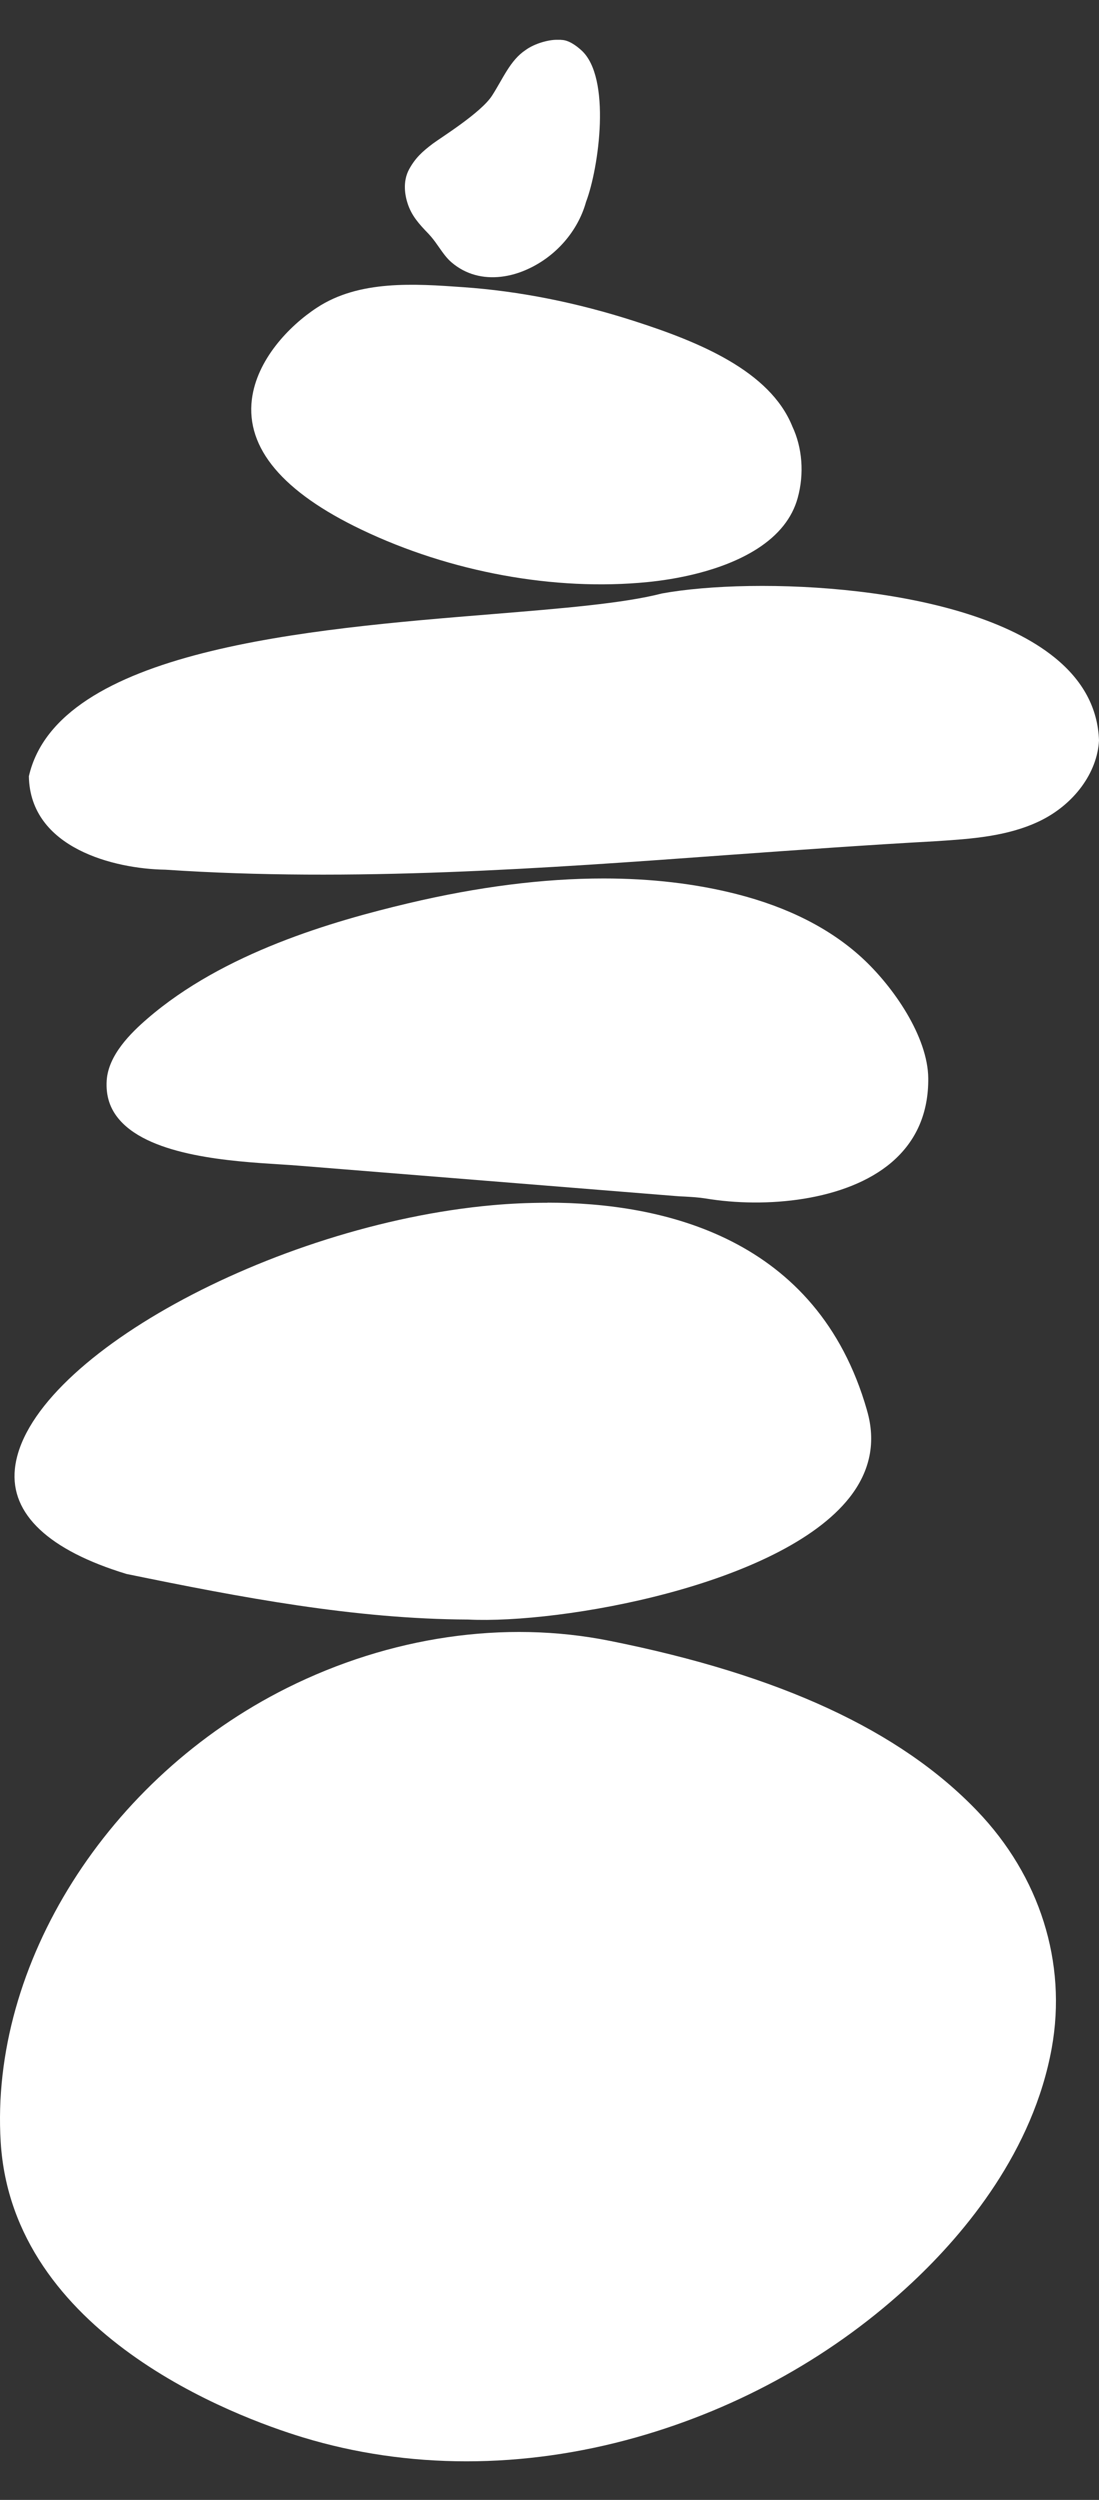 <svg xmlns="http://www.w3.org/2000/svg" fill="none" viewBox="0 0 11 25" height="25" width="11">
<rect x="0" y="0" width="11" height="25" fill="#333333" stroke="none"/>
<path fill="white" d="M5.616 0.399C5.69 0.399 5.767 0.456 5.818 0.502C6.121 0.773 5.995 1.68 5.865 2.021L5.864 2.025C5.782 2.313 5.565 2.562 5.285 2.69C5.106 2.773 4.918 2.794 4.757 2.75C4.671 2.727 4.59 2.684 4.521 2.625C4.472 2.584 4.435 2.531 4.395 2.474C4.37 2.438 4.344 2.401 4.314 2.366C4.306 2.357 4.297 2.347 4.289 2.338C4.192 2.238 4.121 2.158 4.081 2.038C4.056 1.963 4.025 1.818 4.097 1.689C4.158 1.58 4.224 1.518 4.333 1.436C4.41 1.378 4.813 1.129 4.924 0.958C5.034 0.788 5.106 0.603 5.26 0.501C5.353 0.433 5.492 0.398 5.57 0.398H5.616L5.616 0.399Z"></path>
<path fill="white" d="M7.579 5.488C7.218 5.719 6.736 5.796 6.481 5.821C5.552 5.913 4.507 5.722 3.617 5.296C2.83 4.92 2.461 4.482 2.521 3.994C2.57 3.601 2.889 3.262 3.172 3.077C3.594 2.799 4.148 2.837 4.637 2.872C5.196 2.911 5.771 3.025 6.349 3.211C7.003 3.421 7.702 3.71 7.928 4.258L7.929 4.261C8.031 4.476 8.051 4.738 7.984 4.98C7.929 5.18 7.793 5.351 7.579 5.488"></path>
<path fill="white" d="M11 7.405C10.983 7.728 10.75 8.045 10.406 8.211C10.085 8.365 9.723 8.389 9.373 8.412C8.679 8.45 7.973 8.501 7.289 8.55C5.441 8.685 3.529 8.823 1.653 8.697H1.65C1.149 8.689 0.301 8.484 0.289 7.763C0.579 6.495 3.087 6.291 4.921 6.142C5.63 6.084 6.242 6.034 6.625 5.935C7.545 5.767 9.643 5.837 10.555 6.575C10.84 6.805 10.989 7.084 11 7.405"></path>
<path fill="white" d="M6.042 8.785C6.518 8.785 6.963 8.837 7.372 8.941C7.887 9.072 8.308 9.286 8.625 9.576C8.943 9.867 9.287 10.368 9.291 10.783C9.294 11.13 9.171 11.412 8.925 11.623C8.47 12.012 7.661 12.085 7.062 11.985C6.993 11.974 6.921 11.97 6.853 11.966C6.82 11.965 6.787 11.963 6.754 11.96L2.976 11.656C2.926 11.652 2.866 11.648 2.801 11.644C2.32 11.614 1.517 11.563 1.199 11.202C1.101 11.091 1.058 10.961 1.068 10.804C1.085 10.551 1.308 10.331 1.474 10.188C2.238 9.527 3.329 9.213 4.083 9.034C4.784 8.868 5.438 8.785 6.041 8.785"></path>
<path fill="white" d="M5.48 12.027C6.636 12.027 8.182 12.373 8.677 14.101V14.102C8.77 14.417 8.711 14.712 8.502 14.977C7.809 15.855 5.617 16.242 4.685 16.196C3.551 16.191 2.421 15.977 1.266 15.74C0.489 15.504 0.102 15.141 0.149 14.69C0.26 13.604 2.72 12.249 4.934 12.052C5.1 12.037 5.285 12.028 5.48 12.028"></path>
<path fill="white" d="M6.103 16.409C7.806 16.749 9.008 17.305 9.779 18.108C10.408 18.762 10.681 19.627 10.527 20.481C10.341 21.509 9.667 22.322 9.134 22.822C8.366 23.543 7.41 24.08 6.369 24.374C5.236 24.694 4.081 24.694 3.03 24.374C2.35 24.167 0.124 23.342 0.007 21.421C-0.102 19.644 1.077 17.776 2.873 16.88C3.903 16.366 5.051 16.198 6.103 16.409"></path>
</svg>
